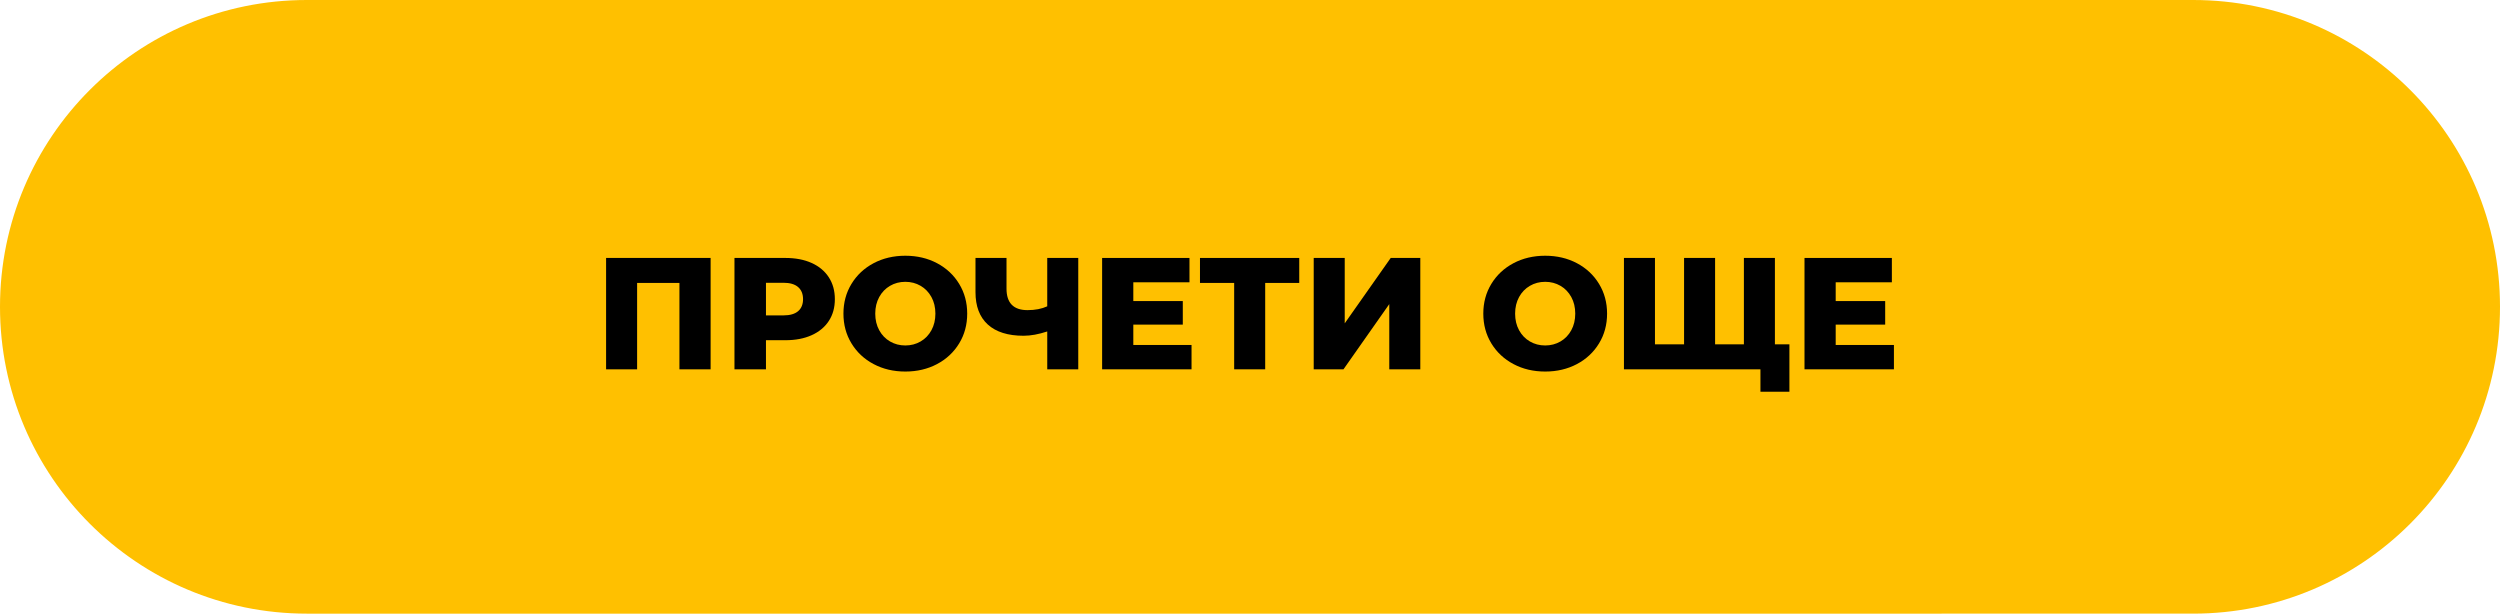 <?xml version="1.0" encoding="utf-8"?>
<!-- Generator: Adobe Illustrator 15.0.0, SVG Export Plug-In . SVG Version: 6.00 Build 0)  -->
<!DOCTYPE svg PUBLIC "-//W3C//DTD SVG 1.1//EN" "http://www.w3.org/Graphics/SVG/1.1/DTD/svg11.dtd">
<svg version="1.1" id="Layer_1" xmlns="http://www.w3.org/2000/svg" xmlns:xlink="http://www.w3.org/1999/xlink" x="0px" y="0px"
	 width="220px" height="54px" viewBox="0 0 220 54" enable-background="new 0 0 220 54" xml:space="preserve">
<path fill="#FFC000" d="M220,27c0,14.912-12.088,27-27,27H27C12.088,54,0,41.912,0,27l0,0C0,12.088,12.088,0,27,0h166
	C207.912,0,220,12.088,220,27L220,27z"/>
<g>
	<path d="M62.534,22.7v9.8H59.79v-7.602h-3.724V32.5h-2.73v-9.8H62.534z"/>
	<path d="M71.423,23.141c0.653,0.294,1.157,0.715,1.512,1.261c0.355,0.546,0.532,1.188,0.532,1.925s-0.177,1.377-0.532,1.918
		c-0.354,0.541-0.858,0.959-1.512,1.253s-1.423,0.441-2.31,0.441h-1.708V32.5h-2.772v-9.8h4.48C70,22.7,70.77,22.847,71.423,23.141z
		 M70.234,27.383c0.289-0.247,0.434-0.6,0.434-1.057s-0.145-0.813-0.434-1.064c-0.29-0.252-0.719-0.378-1.289-0.378h-1.54v2.87h1.54
		C69.515,27.754,69.944,27.631,70.234,27.383z"/>
	<path d="M76.876,32.038c-0.826-0.438-1.475-1.045-1.946-1.82c-0.472-0.774-0.707-1.646-0.707-2.618c0-0.97,0.235-1.843,0.707-2.617
		c0.472-0.775,1.12-1.382,1.946-1.82s1.757-0.658,2.793-0.658s1.967,0.22,2.793,0.658s1.475,1.045,1.946,1.82
		c0.471,0.774,0.706,1.647,0.706,2.617c0,0.972-0.235,1.844-0.706,2.618c-0.472,0.775-1.12,1.382-1.946,1.82
		s-1.757,0.658-2.793,0.658S77.703,32.477,76.876,32.038z M81.013,30.05c0.401-0.233,0.719-0.562,0.952-0.986s0.35-0.913,0.35-1.464
		c0-0.55-0.116-1.038-0.35-1.463c-0.233-0.424-0.551-0.753-0.952-0.986s-0.85-0.351-1.344-0.351c-0.495,0-0.943,0.117-1.344,0.351
		c-0.402,0.233-0.72,0.563-0.952,0.986c-0.233,0.425-0.351,0.913-0.351,1.463c0,0.551,0.117,1.039,0.351,1.464
		c0.232,0.425,0.55,0.753,0.952,0.986c0.4,0.233,0.849,0.351,1.344,0.351C80.164,30.4,80.612,30.283,81.013,30.05z"/>
	<path d="M94.887,22.7v9.8h-2.729v-3.332c-0.757,0.252-1.452,0.378-2.086,0.378c-1.372,0-2.42-0.329-3.144-0.987
		c-0.724-0.657-1.085-1.607-1.085-2.849V22.7h2.73v2.702c0,1.26,0.615,1.89,1.848,1.89c0.672,0,1.251-0.112,1.736-0.336V22.7H94.887
		z"/>
	<path d="M104.855,30.358V32.5h-7.868v-9.8h7.687v2.142h-4.942v1.652h4.354v2.072h-4.354v1.792H104.855z"/>
	<path d="M114.333,24.898h-2.996V32.5h-2.73v-7.602h-3.009V22.7h8.736V24.898z"/>
	<path d="M115.606,22.7h2.73v5.754l4.047-5.754h2.604v9.8h-2.73v-5.74l-4.031,5.74h-2.619V22.7z"/>
	<path d="M133.185,32.038c-0.826-0.438-1.475-1.045-1.947-1.82c-0.471-0.774-0.707-1.646-0.707-2.618
		c0-0.97,0.236-1.843,0.707-2.617c0.473-0.775,1.121-1.382,1.947-1.82s1.756-0.658,2.793-0.658c1.035,0,1.967,0.22,2.793,0.658
		s1.475,1.045,1.945,1.82c0.471,0.774,0.707,1.647,0.707,2.617c0,0.972-0.236,1.844-0.707,2.618
		c-0.471,0.775-1.119,1.382-1.945,1.82s-1.758,0.658-2.793,0.658C134.94,32.696,134.011,32.477,133.185,32.038z M137.321,30.05
		c0.4-0.233,0.719-0.562,0.951-0.986c0.234-0.425,0.35-0.913,0.35-1.464c0-0.55-0.115-1.038-0.35-1.463
		c-0.232-0.424-0.551-0.753-0.951-0.986c-0.402-0.233-0.85-0.351-1.344-0.351c-0.496,0-0.943,0.117-1.344,0.351
		c-0.402,0.233-0.721,0.563-0.953,0.986c-0.232,0.425-0.35,0.913-0.35,1.463c0,0.551,0.117,1.039,0.35,1.464
		s0.551,0.753,0.953,0.986c0.4,0.233,0.848,0.351,1.344,0.351C136.472,30.4,136.919,30.283,137.321,30.05z"/>
	<path d="M156.192,22.7v9.8h-13.285v-9.8h2.73v7.602h2.561V22.7h2.73v7.602h2.535V22.7H156.192z M157.468,30.302v4.172h-2.549V32.5
		h-1.512v-2.198H157.468z"/>
	<path d="M166.665,30.358V32.5h-7.869v-9.8h7.688v2.142h-4.943v1.652h4.355v2.072h-4.355v1.792H166.665z"/>
</g>
</svg>

